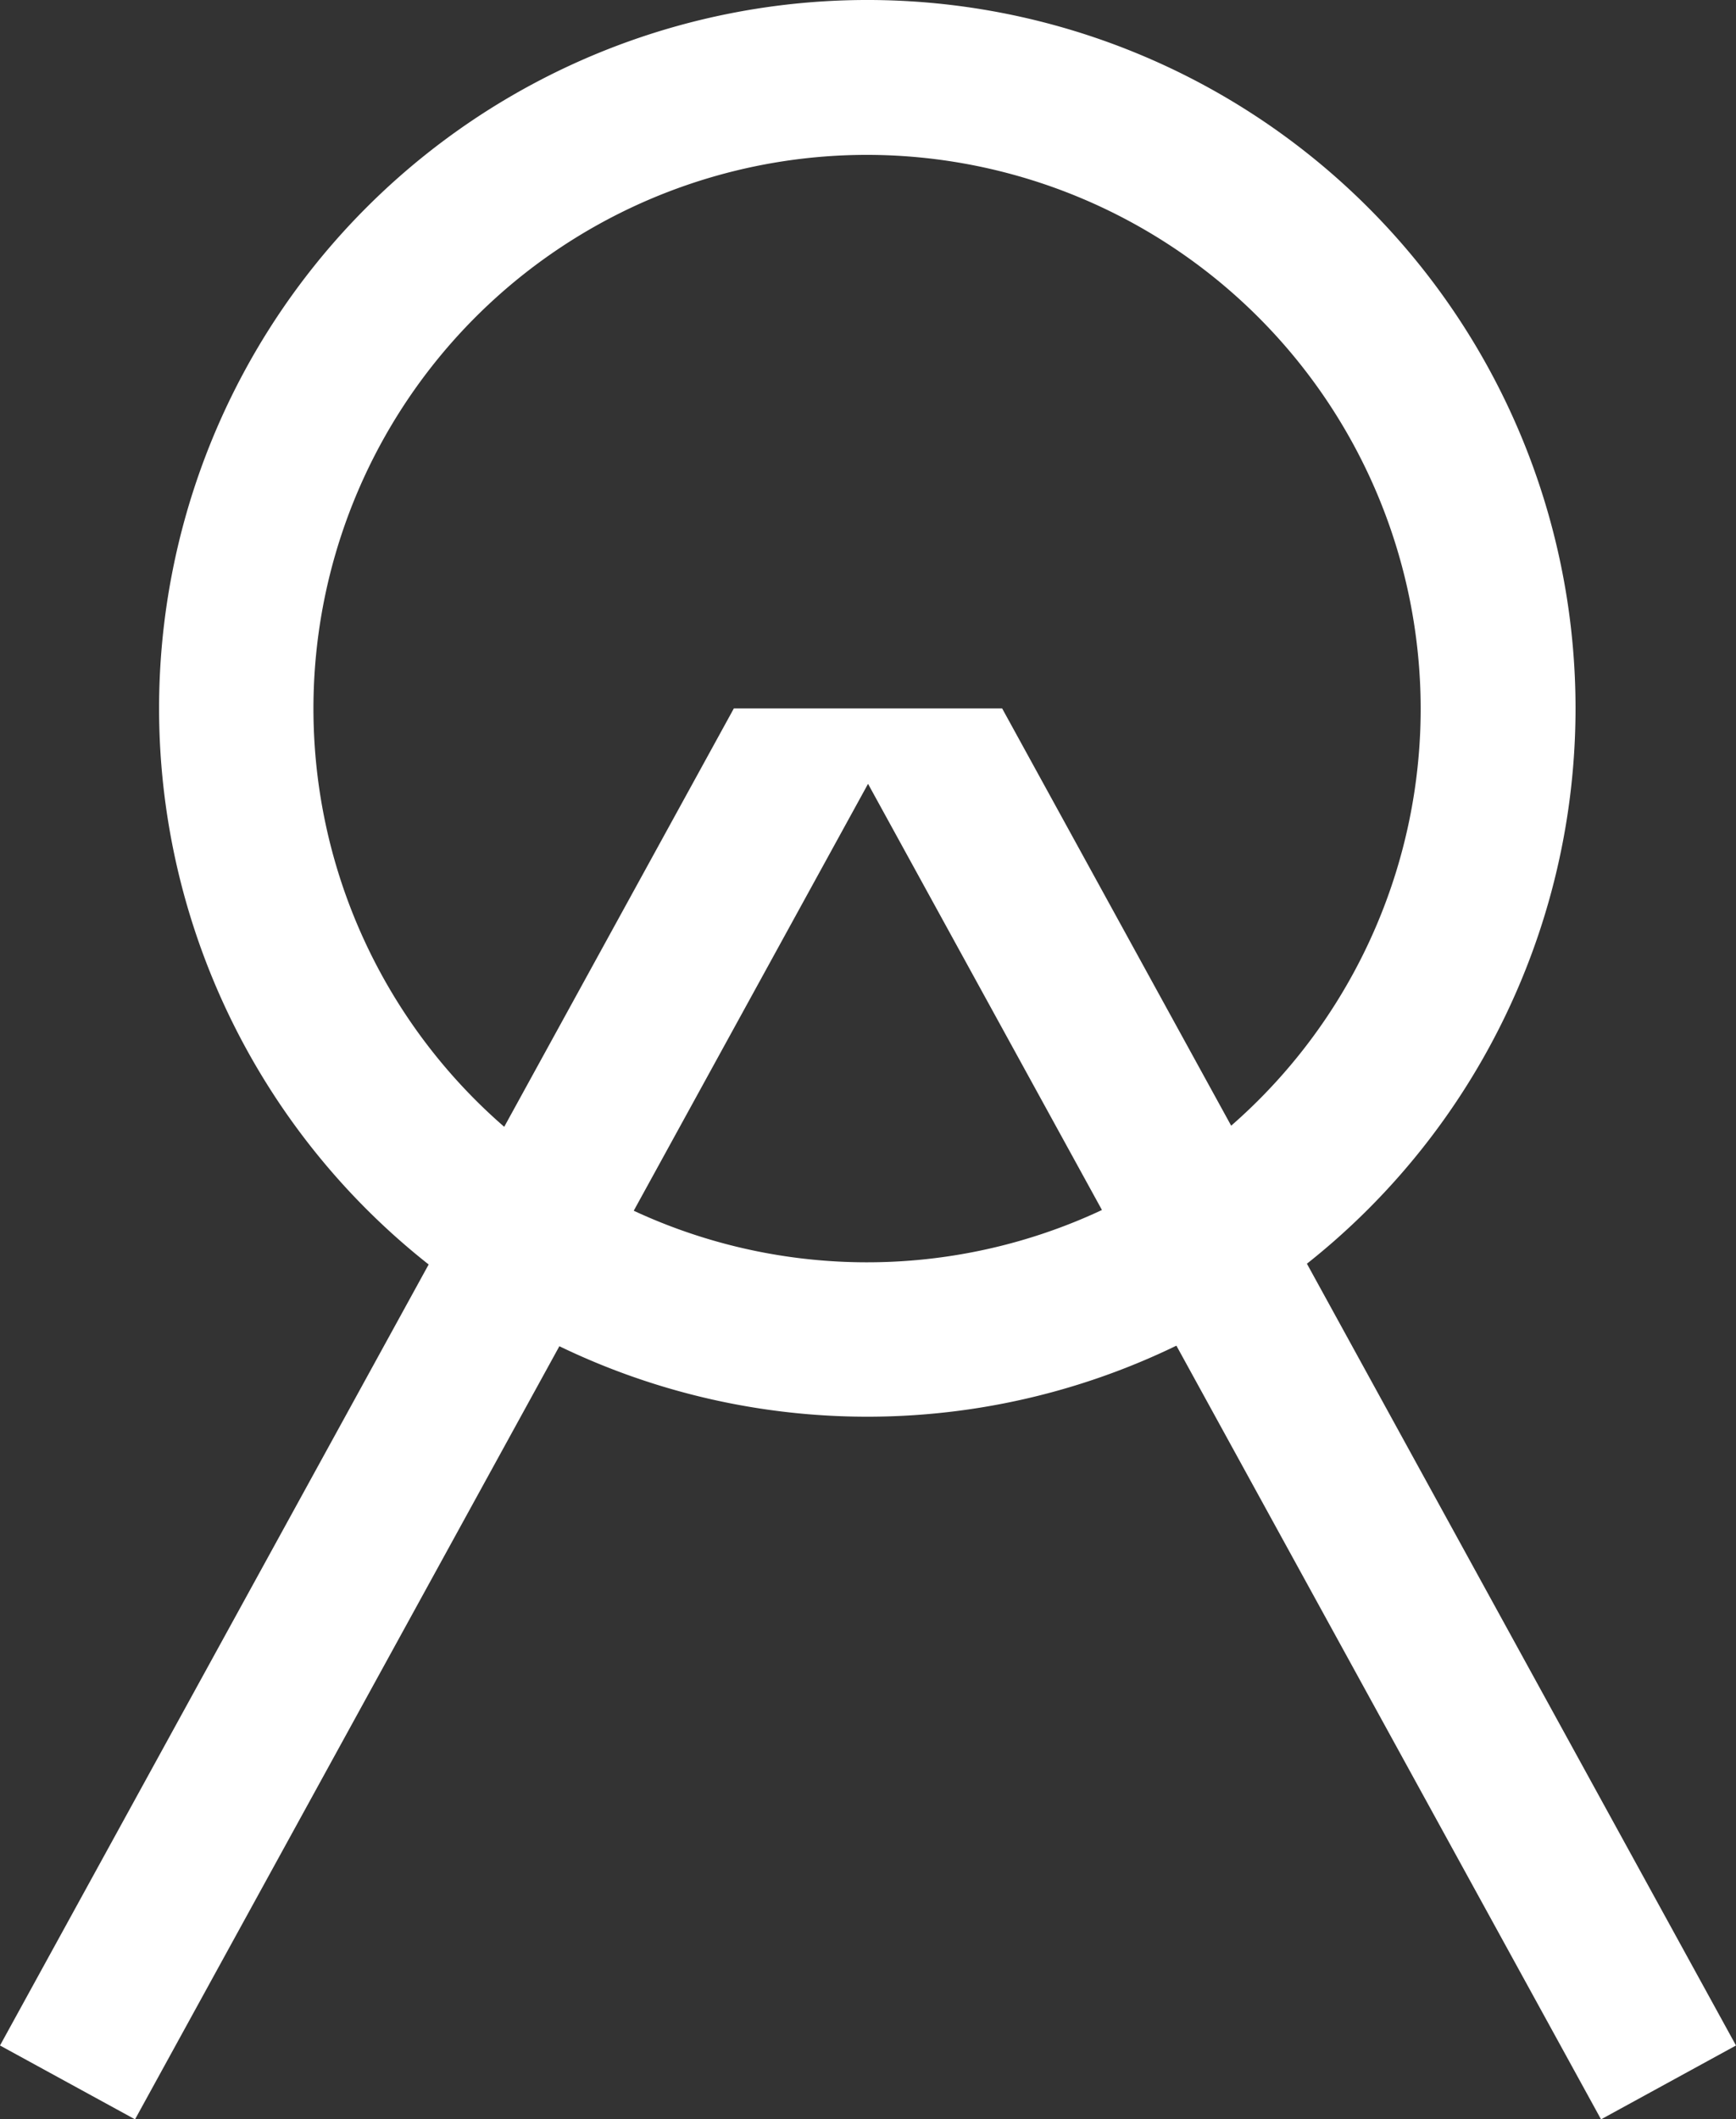 <svg viewBox="0 0 213.01 260" xmlns="http://www.w3.org/2000/svg"><rect x="0" y="0" width="213.01" height="260" fill="#333333" stroke="none"/><g fill="#fff"><path d="m174.32 86.9a67.93 67.93 0 1 1 -67.92-67.9 68 68 0 0 1 67.92 67.9m19 0a86.9 86.9 0 1 0 -86.9 86.9 86.9 86.9 0 0 0 86.9-86.9z"/><path d="m196.45 260 16.56-9.06-90.05-164.04h-32.91l-90.05 164.04 16.57 9.06 89.94-163.84z"/></g></svg>